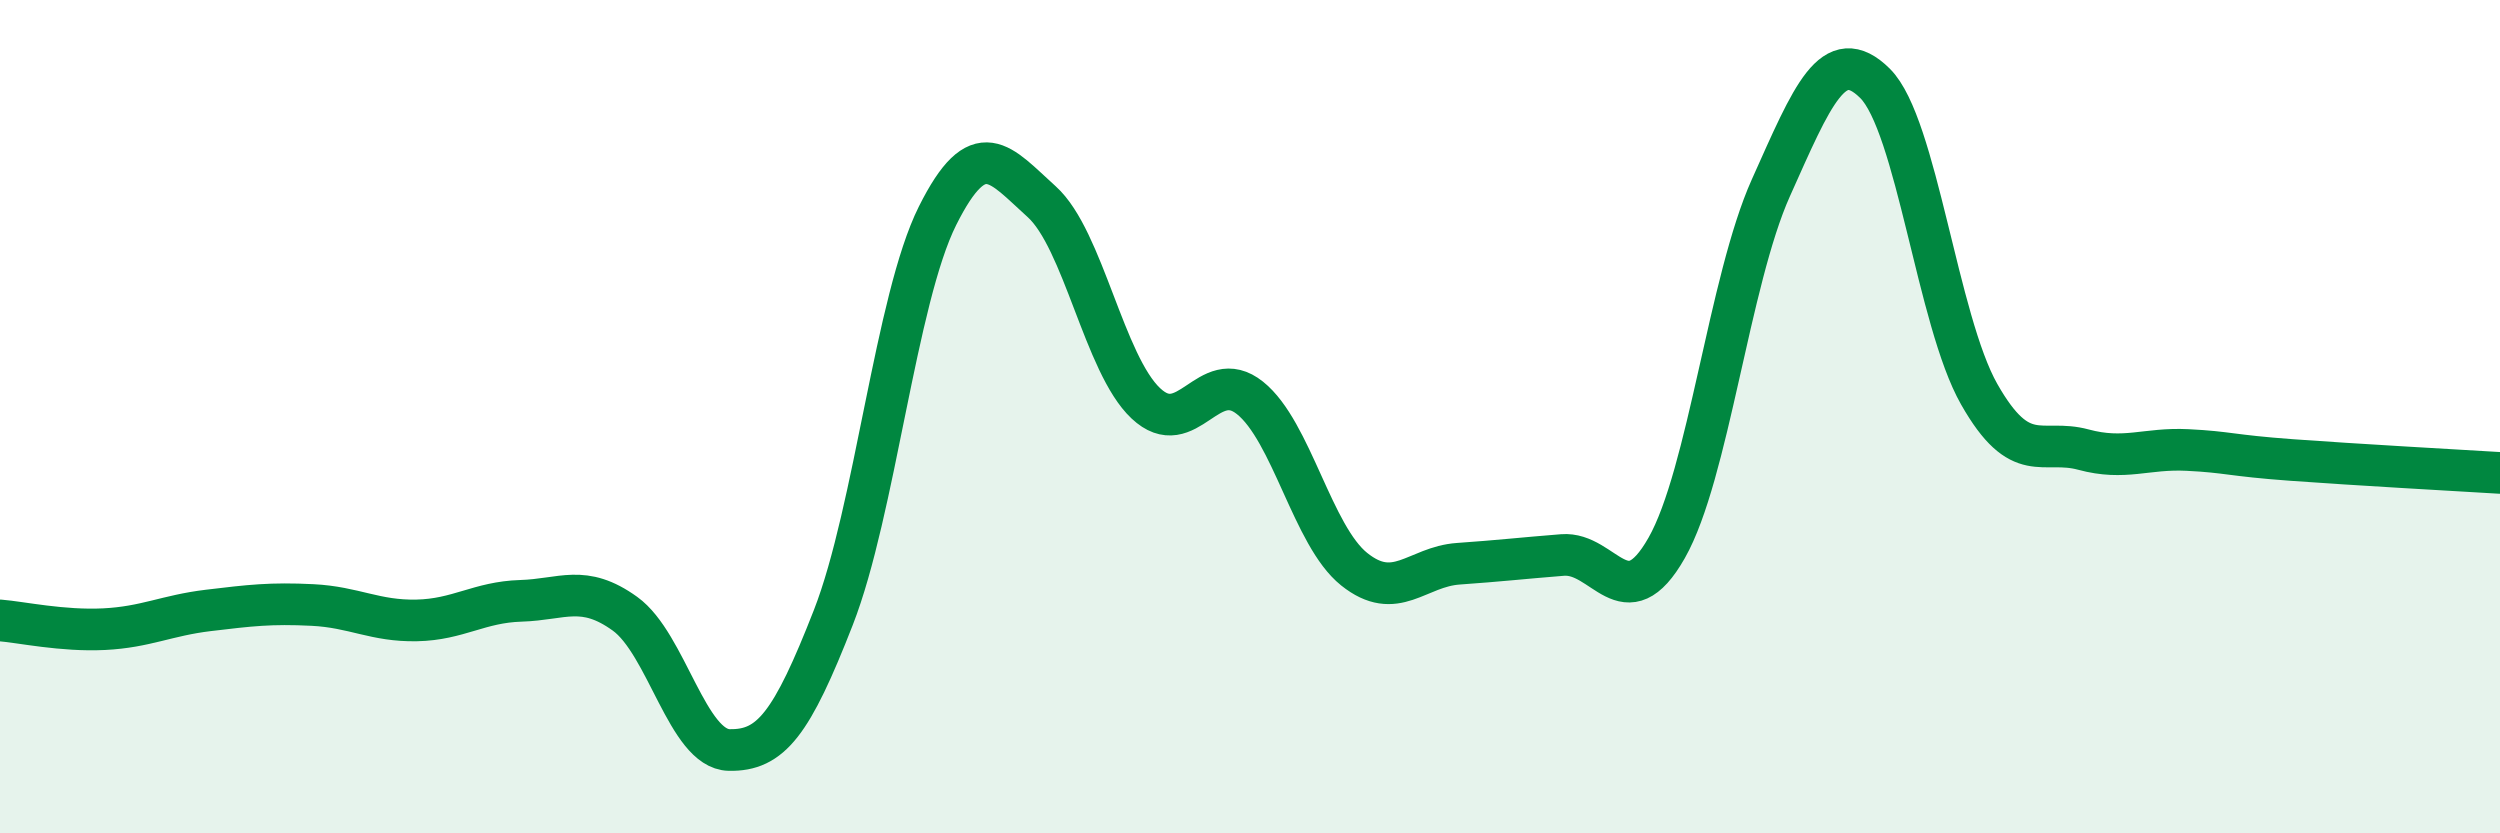 
    <svg width="60" height="20" viewBox="0 0 60 20" xmlns="http://www.w3.org/2000/svg">
      <path
        d="M 0,14.89 C 0.5,14.93 1.5,15.15 2.5,15.1 C 3.5,15.05 4,14.77 5,14.65 C 6,14.53 6.5,14.47 7.5,14.52 C 8.5,14.57 9,14.91 10,14.89 C 11,14.87 11.5,14.45 12.5,14.42 C 13.5,14.39 14,14.01 15,14.73 C 16,15.45 16.5,17.98 17.5,18 C 18.5,18.02 19,17.38 20,14.82 C 21,12.26 21.5,7.18 22.5,5.18 C 23.5,3.18 24,3.94 25,4.84 C 26,5.74 26.5,8.74 27.5,9.68 C 28.5,10.62 29,8.75 30,9.55 C 31,10.35 31.5,12.86 32.5,13.66 C 33.5,14.46 34,13.6 35,13.53 C 36,13.46 36.5,13.4 37.5,13.32 C 38.5,13.24 39,14.91 40,13.15 C 41,11.39 41.5,6.74 42.5,4.51 C 43.5,2.28 44,1.01 45,2 C 46,2.99 46.5,7.7 47.5,9.46 C 48.5,11.22 49,10.52 50,10.79 C 51,11.06 51.5,10.75 52.5,10.8 C 53.5,10.85 53.5,10.93 55,11.04 C 56.5,11.15 59,11.29 60,11.35L60 20L0 20Z"
        fill="#008740"
        opacity="0.1"
        stroke-linecap="round"
        stroke-linejoin="round"
      />
      <path
        d="M 0,14.89 C 0.5,14.93 1.5,15.15 2.5,15.1 C 3.5,15.05 4,14.77 5,14.65 C 6,14.53 6.5,14.47 7.5,14.52 C 8.5,14.57 9,14.91 10,14.89 C 11,14.87 11.5,14.45 12.5,14.42 C 13.5,14.39 14,14.01 15,14.73 C 16,15.45 16.5,17.98 17.5,18 C 18.5,18.02 19,17.38 20,14.82 C 21,12.26 21.5,7.18 22.5,5.18 C 23.5,3.18 24,3.94 25,4.84 C 26,5.74 26.5,8.74 27.5,9.68 C 28.5,10.62 29,8.75 30,9.55 C 31,10.35 31.5,12.86 32.5,13.66 C 33.5,14.46 34,13.6 35,13.53 C 36,13.46 36.5,13.4 37.5,13.32 C 38.5,13.24 39,14.91 40,13.15 C 41,11.39 41.5,6.74 42.5,4.51 C 43.5,2.28 44,1.01 45,2 C 46,2.99 46.5,7.7 47.5,9.46 C 48.5,11.22 49,10.52 50,10.79 C 51,11.06 51.5,10.75 52.5,10.8 C 53.5,10.85 53.5,10.93 55,11.04 C 56.5,11.15 59,11.29 60,11.35"
        stroke="#008740"
        stroke-width="1"
        fill="none"
        stroke-linecap="round"
        stroke-linejoin="round"
      />
    </svg>
  